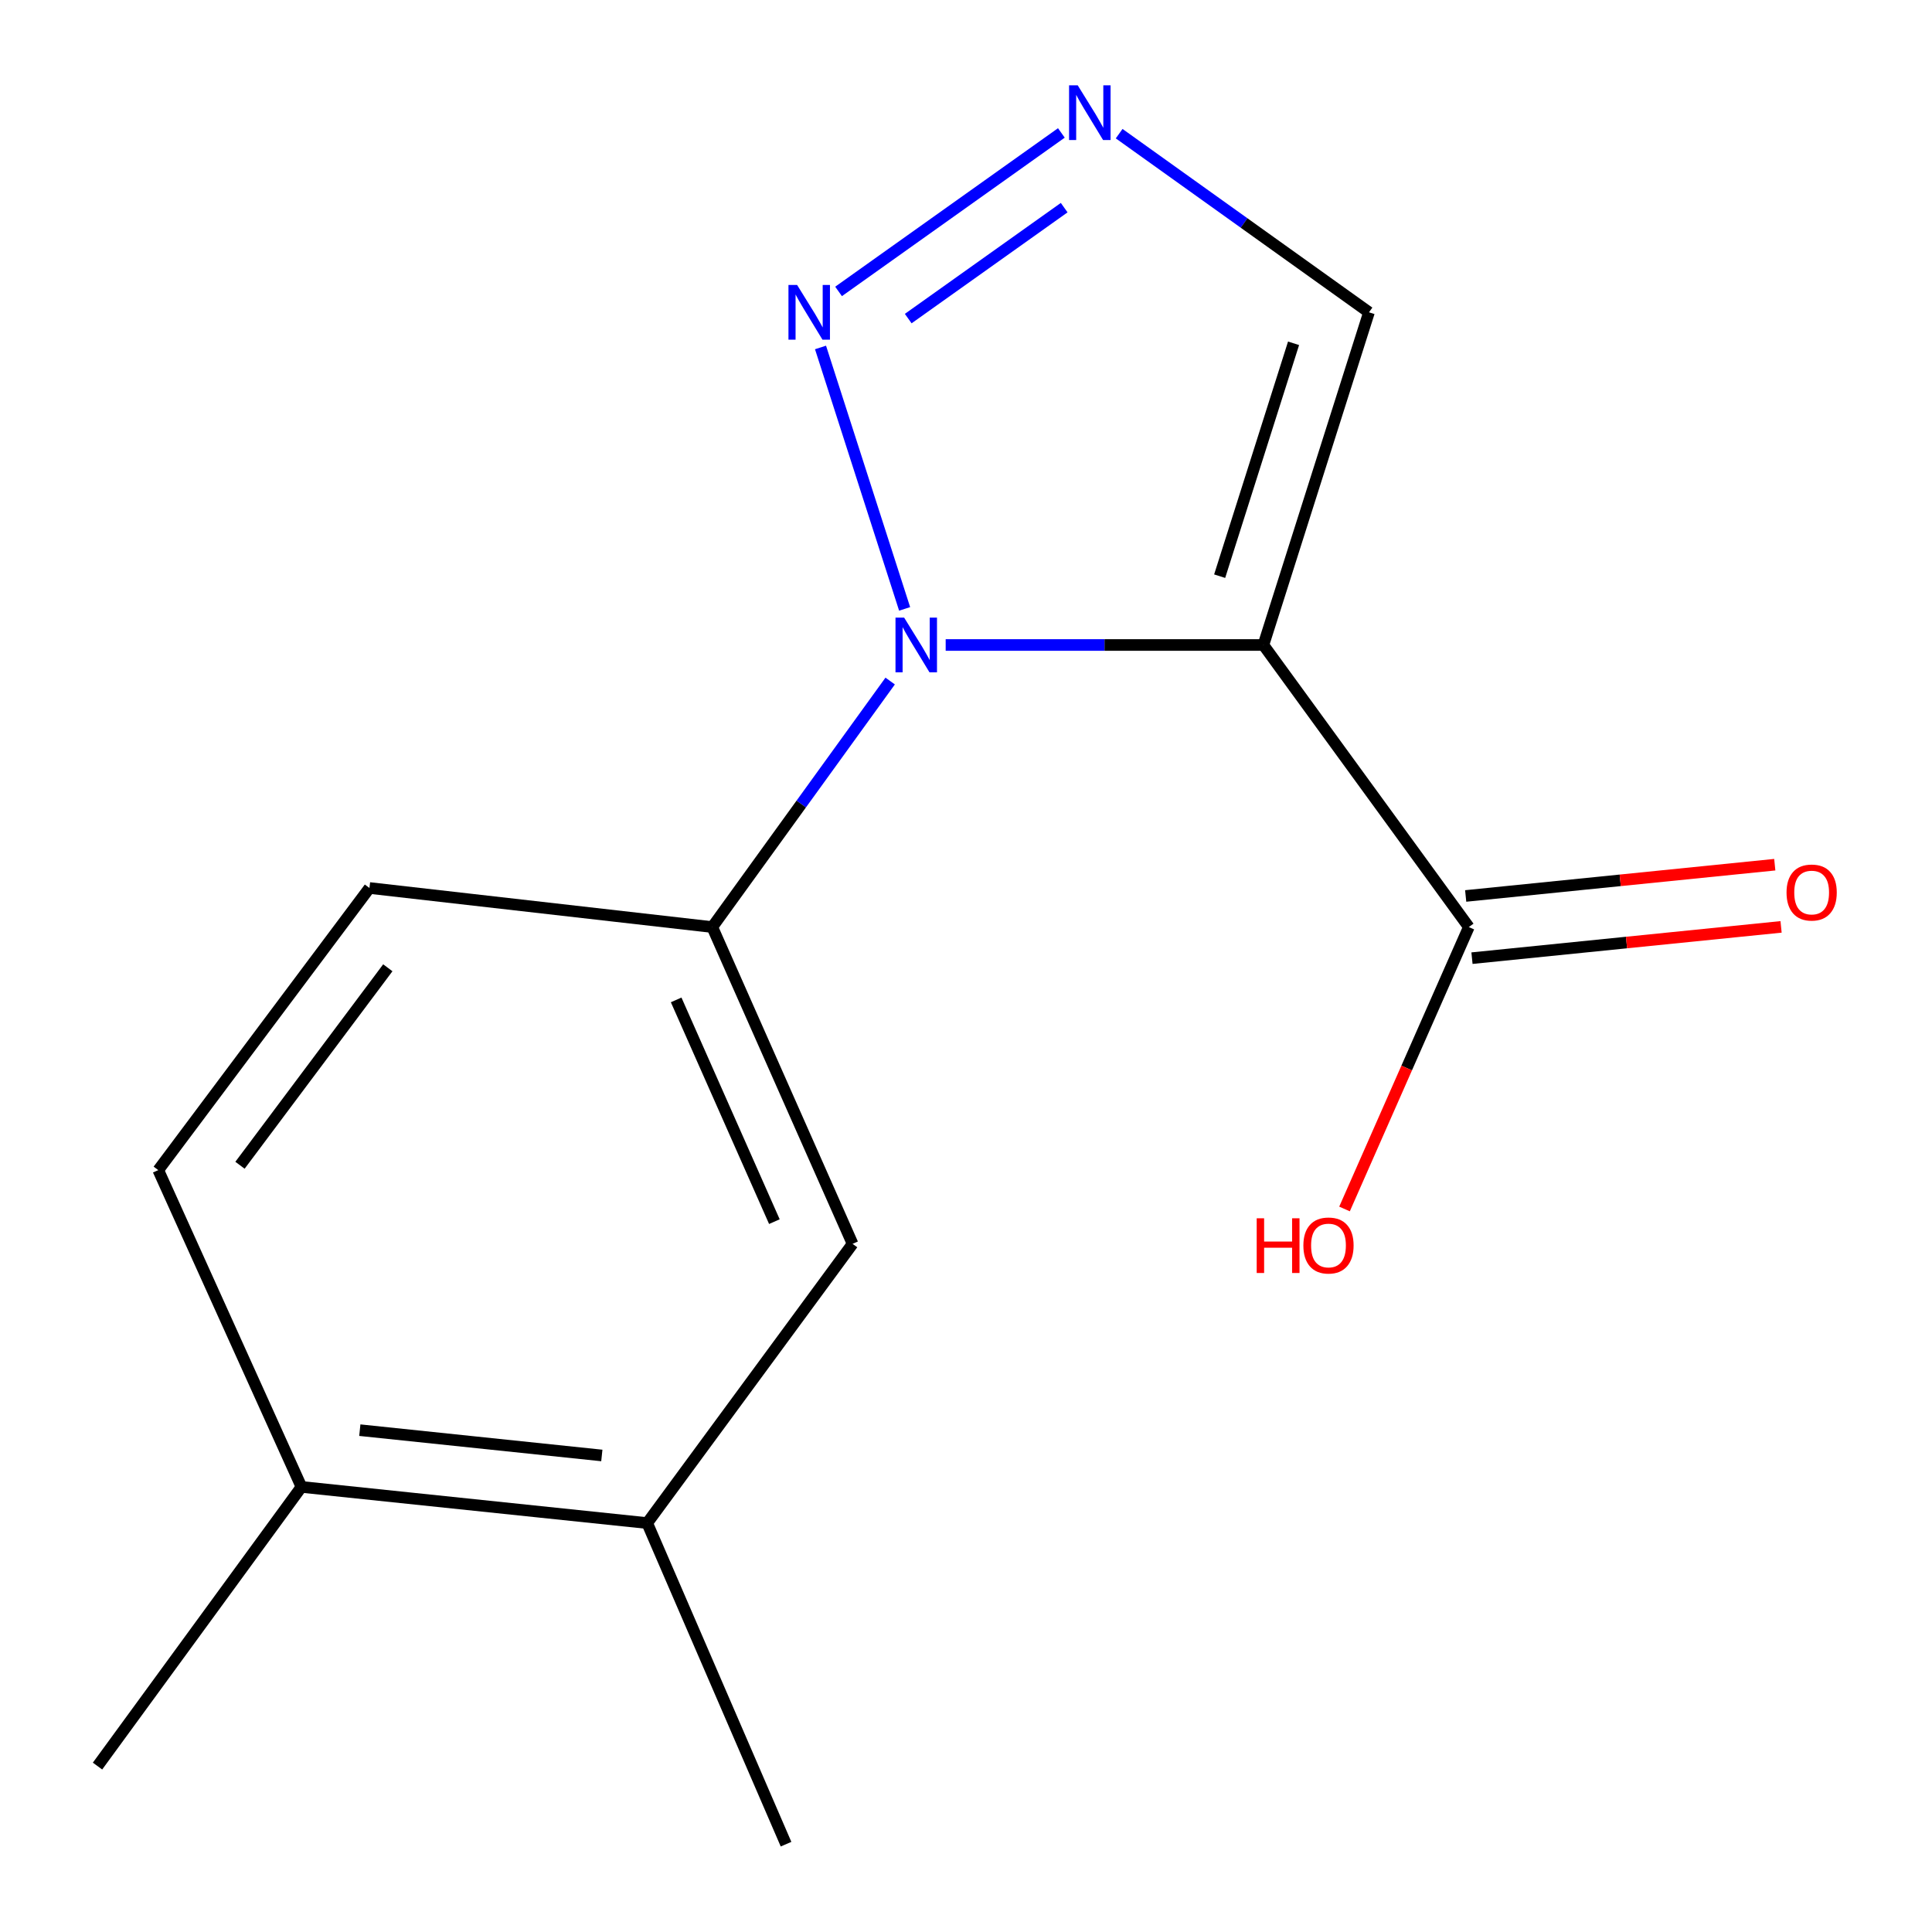 <?xml version='1.0' encoding='iso-8859-1'?>
<svg version='1.1' baseProfile='full'
              xmlns='http://www.w3.org/2000/svg'
                      xmlns:rdkit='http://www.rdkit.org/xml'
                      xmlns:xlink='http://www.w3.org/1999/xlink'
                  xml:space='preserve'
width='1000px' height='1000px' viewBox='0 0 1000 1000'>
<!-- END OF HEADER -->
<rect style='opacity:1.0;fill:#FFFFFF;stroke:none' width='1000' height='1000' x='0' y='0'> </rect>
<path class='bond-0' d='M 489.479,333.846 L 571.707,333.846' style='fill:none;fill-rule:evenodd;stroke:#0000FF;stroke-width:6px;stroke-linecap:butt;stroke-linejoin:miter;stroke-opacity:1' />
<path class='bond-0' d='M 571.707,333.846 L 653.936,333.846' style='fill:none;fill-rule:evenodd;stroke:#000000;stroke-width:6px;stroke-linecap:butt;stroke-linejoin:miter;stroke-opacity:1' />
<path class='bond-1' d='M 468.235,315.164 L 424.697,179.843' style='fill:none;fill-rule:evenodd;stroke:#0000FF;stroke-width:6px;stroke-linecap:butt;stroke-linejoin:miter;stroke-opacity:1' />
<path class='bond-3' d='M 460.75,352.51 L 414.711,416.179' style='fill:none;fill-rule:evenodd;stroke:#0000FF;stroke-width:6px;stroke-linecap:butt;stroke-linejoin:miter;stroke-opacity:1' />
<path class='bond-3' d='M 414.711,416.179 L 368.672,479.848' style='fill:none;fill-rule:evenodd;stroke:#000000;stroke-width:6px;stroke-linecap:butt;stroke-linejoin:miter;stroke-opacity:1' />
<path class='bond-4' d='M 653.936,333.846 L 760.265,479.848' style='fill:none;fill-rule:evenodd;stroke:#000000;stroke-width:6px;stroke-linecap:butt;stroke-linejoin:miter;stroke-opacity:1' />
<path class='bond-5' d='M 653.936,333.846 L 708.584,161.652' style='fill:none;fill-rule:evenodd;stroke:#000000;stroke-width:6px;stroke-linecap:butt;stroke-linejoin:miter;stroke-opacity:1' />
<path class='bond-5' d='M 631.292,298.229 L 669.546,177.693' style='fill:none;fill-rule:evenodd;stroke:#000000;stroke-width:6px;stroke-linecap:butt;stroke-linejoin:miter;stroke-opacity:1' />
<path class='bond-2' d='M 434.04,150.841 L 549.361,68.803' style='fill:none;fill-rule:evenodd;stroke:#0000FF;stroke-width:6px;stroke-linecap:butt;stroke-linejoin:miter;stroke-opacity:1' />
<path class='bond-2' d='M 470.095,164.902 L 550.82,107.475' style='fill:none;fill-rule:evenodd;stroke:#0000FF;stroke-width:6px;stroke-linecap:butt;stroke-linejoin:miter;stroke-opacity:1' />
<path class='bond-15' d='M 579.272,69.181 L 643.928,115.416' style='fill:none;fill-rule:evenodd;stroke:#0000FF;stroke-width:6px;stroke-linecap:butt;stroke-linejoin:miter;stroke-opacity:1' />
<path class='bond-15' d='M 643.928,115.416 L 708.584,161.652' style='fill:none;fill-rule:evenodd;stroke:#000000;stroke-width:6px;stroke-linecap:butt;stroke-linejoin:miter;stroke-opacity:1' />
<path class='bond-6' d='M 368.672,479.848 L 441.296,643.809' style='fill:none;fill-rule:evenodd;stroke:#000000;stroke-width:6px;stroke-linecap:butt;stroke-linejoin:miter;stroke-opacity:1' />
<path class='bond-6' d='M 349.981,517.547 L 400.818,632.319' style='fill:none;fill-rule:evenodd;stroke:#000000;stroke-width:6px;stroke-linecap:butt;stroke-linejoin:miter;stroke-opacity:1' />
<path class='bond-8' d='M 368.672,479.848 L 191.229,459.625' style='fill:none;fill-rule:evenodd;stroke:#000000;stroke-width:6px;stroke-linecap:butt;stroke-linejoin:miter;stroke-opacity:1' />
<path class='bond-10' d='M 761.895,495.945 L 841.887,487.849' style='fill:none;fill-rule:evenodd;stroke:#000000;stroke-width:6px;stroke-linecap:butt;stroke-linejoin:miter;stroke-opacity:1' />
<path class='bond-10' d='M 841.887,487.849 L 921.879,479.753' style='fill:none;fill-rule:evenodd;stroke:#FF0000;stroke-width:6px;stroke-linecap:butt;stroke-linejoin:miter;stroke-opacity:1' />
<path class='bond-10' d='M 758.636,463.752 L 838.629,455.656' style='fill:none;fill-rule:evenodd;stroke:#000000;stroke-width:6px;stroke-linecap:butt;stroke-linejoin:miter;stroke-opacity:1' />
<path class='bond-10' d='M 838.629,455.656 L 918.621,447.561' style='fill:none;fill-rule:evenodd;stroke:#FF0000;stroke-width:6px;stroke-linecap:butt;stroke-linejoin:miter;stroke-opacity:1' />
<path class='bond-12' d='M 760.265,479.848 L 728.094,552.805' style='fill:none;fill-rule:evenodd;stroke:#000000;stroke-width:6px;stroke-linecap:butt;stroke-linejoin:miter;stroke-opacity:1' />
<path class='bond-12' d='M 728.094,552.805 L 695.923,625.761' style='fill:none;fill-rule:evenodd;stroke:#FF0000;stroke-width:6px;stroke-linecap:butt;stroke-linejoin:miter;stroke-opacity:1' />
<path class='bond-7' d='M 441.296,643.809 L 334.985,788.338' style='fill:none;fill-rule:evenodd;stroke:#000000;stroke-width:6px;stroke-linecap:butt;stroke-linejoin:miter;stroke-opacity:1' />
<path class='bond-13' d='M 334.985,788.338 L 406.854,954.545' style='fill:none;fill-rule:evenodd;stroke:#000000;stroke-width:6px;stroke-linecap:butt;stroke-linejoin:miter;stroke-opacity:1' />
<path class='bond-16' d='M 334.985,788.338 L 156.032,769.624' style='fill:none;fill-rule:evenodd;stroke:#000000;stroke-width:6px;stroke-linecap:butt;stroke-linejoin:miter;stroke-opacity:1' />
<path class='bond-16' d='M 311.507,753.349 L 186.24,740.25' style='fill:none;fill-rule:evenodd;stroke:#000000;stroke-width:6px;stroke-linecap:butt;stroke-linejoin:miter;stroke-opacity:1' />
<path class='bond-11' d='M 191.229,459.625 L 81.916,605.646' style='fill:none;fill-rule:evenodd;stroke:#000000;stroke-width:6px;stroke-linecap:butt;stroke-linejoin:miter;stroke-opacity:1' />
<path class='bond-11' d='M 200.735,500.92 L 124.216,603.134' style='fill:none;fill-rule:evenodd;stroke:#000000;stroke-width:6px;stroke-linecap:butt;stroke-linejoin:miter;stroke-opacity:1' />
<path class='bond-9' d='M 156.032,769.624 L 81.916,605.646' style='fill:none;fill-rule:evenodd;stroke:#000000;stroke-width:6px;stroke-linecap:butt;stroke-linejoin:miter;stroke-opacity:1' />
<path class='bond-14' d='M 156.032,769.624 L 50.476,914.117' style='fill:none;fill-rule:evenodd;stroke:#000000;stroke-width:6px;stroke-linecap:butt;stroke-linejoin:miter;stroke-opacity:1' />
<path  class='atom-0' d='M 467.986 319.686
L 477.266 334.686
Q 478.186 336.166, 479.666 338.846
Q 481.146 341.526, 481.226 341.686
L 481.226 319.686
L 484.986 319.686
L 484.986 348.006
L 481.106 348.006
L 471.146 331.606
Q 469.986 329.686, 468.746 327.486
Q 467.546 325.286, 467.186 324.606
L 467.186 348.006
L 463.506 348.006
L 463.506 319.686
L 467.986 319.686
' fill='#0000FF'/>
<path  class='atom-2' d='M 412.584 147.492
L 421.864 162.492
Q 422.784 163.972, 424.264 166.652
Q 425.744 169.332, 425.824 169.492
L 425.824 147.492
L 429.584 147.492
L 429.584 175.812
L 425.704 175.812
L 415.744 159.412
Q 414.584 157.492, 413.344 155.292
Q 412.144 153.092, 411.784 152.412
L 411.784 175.812
L 408.104 175.812
L 408.104 147.492
L 412.584 147.492
' fill='#0000FF'/>
<path  class='atom-3' d='M 557.831 44.165
L 567.111 59.165
Q 568.031 60.645, 569.511 63.325
Q 570.991 66.005, 571.071 66.165
L 571.071 44.165
L 574.831 44.165
L 574.831 72.485
L 570.951 72.485
L 560.991 56.085
Q 559.831 54.165, 558.591 51.965
Q 557.391 49.765, 557.031 49.085
L 557.031 72.485
L 553.351 72.485
L 553.351 44.165
L 557.831 44.165
' fill='#0000FF'/>
<path  class='atom-11' d='M 924.708 461.97
Q 924.708 455.17, 928.068 451.37
Q 931.428 447.57, 937.708 447.57
Q 943.988 447.57, 947.348 451.37
Q 950.708 455.17, 950.708 461.97
Q 950.708 468.85, 947.308 472.77
Q 943.908 476.65, 937.708 476.65
Q 931.468 476.65, 928.068 472.77
Q 924.708 468.89, 924.708 461.97
M 937.708 473.45
Q 942.028 473.45, 944.348 470.57
Q 946.708 467.65, 946.708 461.97
Q 946.708 456.41, 944.348 453.61
Q 942.028 450.77, 937.708 450.77
Q 933.388 450.77, 931.028 453.57
Q 928.708 456.37, 928.708 461.97
Q 928.708 467.69, 931.028 470.57
Q 933.388 473.45, 937.708 473.45
' fill='#FF0000'/>
<path  class='atom-13' d='M 650.464 630.582
L 654.304 630.582
L 654.304 642.622
L 668.784 642.622
L 668.784 630.582
L 672.624 630.582
L 672.624 658.902
L 668.784 658.902
L 668.784 645.822
L 654.304 645.822
L 654.304 658.902
L 650.464 658.902
L 650.464 630.582
' fill='#FF0000'/>
<path  class='atom-13' d='M 674.624 644.662
Q 674.624 637.862, 677.984 634.062
Q 681.344 630.262, 687.624 630.262
Q 693.904 630.262, 697.264 634.062
Q 700.624 637.862, 700.624 644.662
Q 700.624 651.542, 697.224 655.462
Q 693.824 659.342, 687.624 659.342
Q 681.384 659.342, 677.984 655.462
Q 674.624 651.582, 674.624 644.662
M 687.624 656.142
Q 691.944 656.142, 694.264 653.262
Q 696.624 650.342, 696.624 644.662
Q 696.624 639.102, 694.264 636.302
Q 691.944 633.462, 687.624 633.462
Q 683.304 633.462, 680.944 636.262
Q 678.624 639.062, 678.624 644.662
Q 678.624 650.382, 680.944 653.262
Q 683.304 656.142, 687.624 656.142
' fill='#FF0000'/>
</svg>

